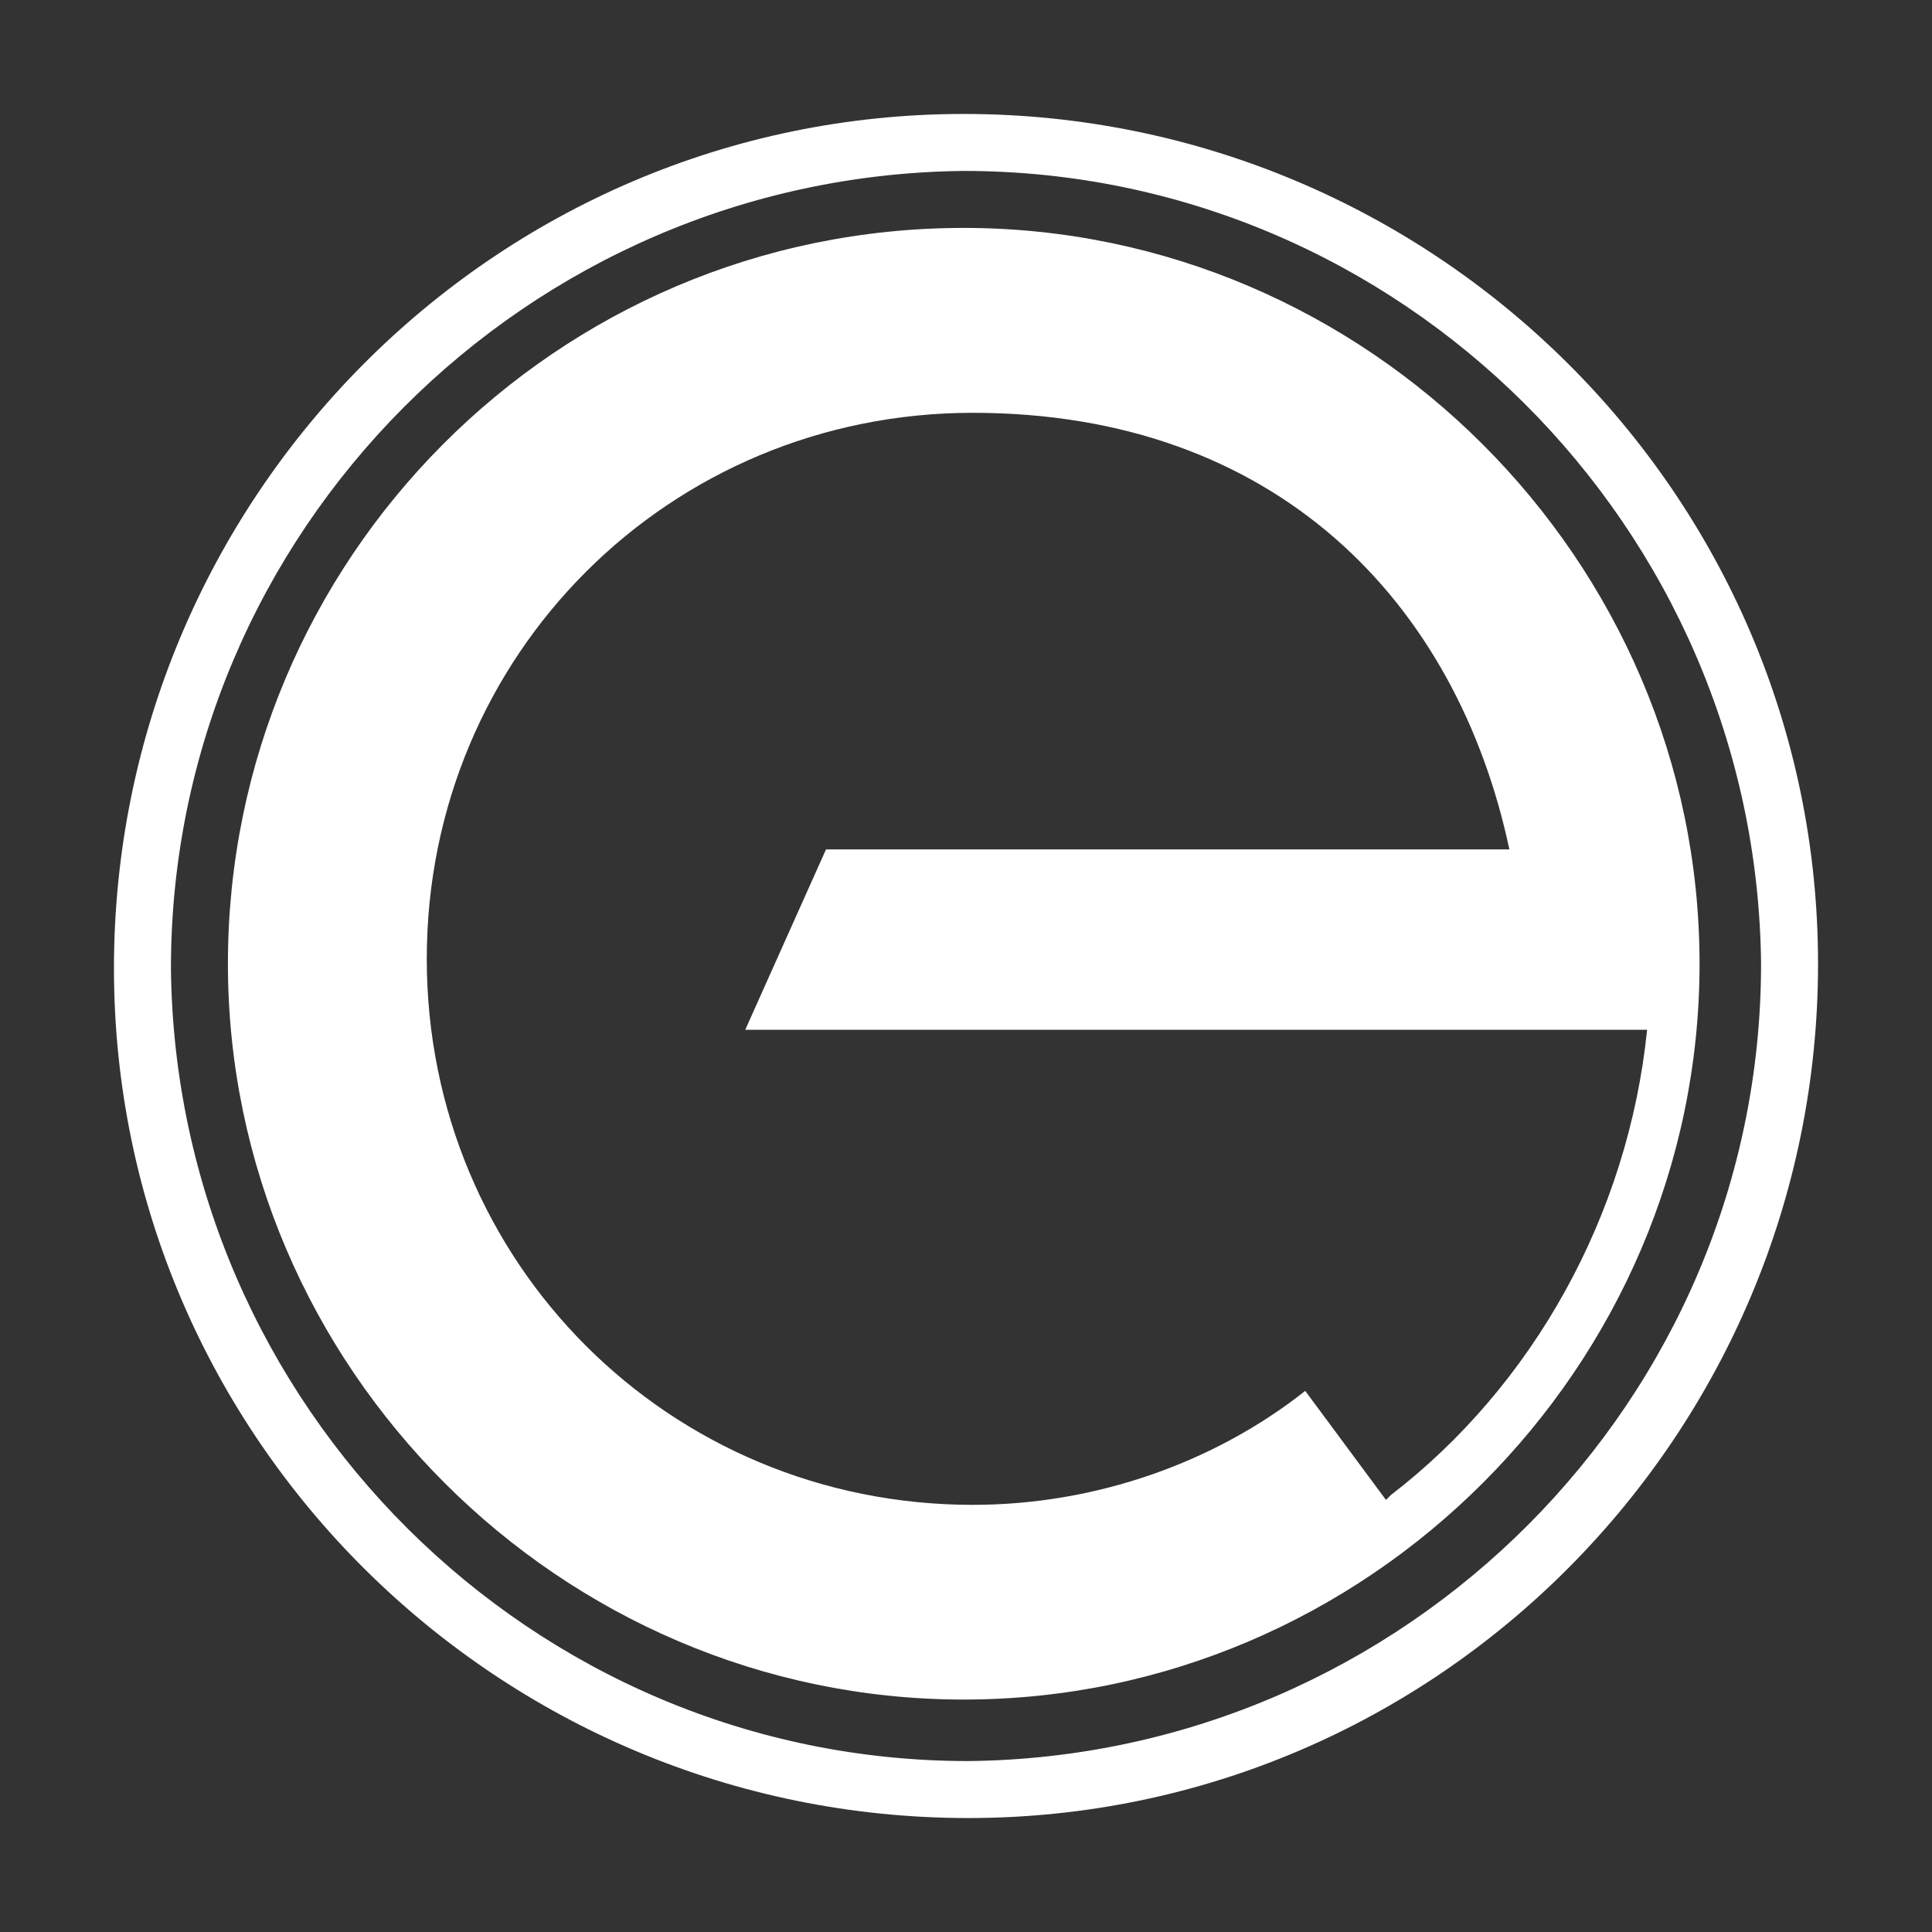 <?xml version="1.0" encoding="UTF-8"?>
<svg id="Layer_1" xmlns="http://www.w3.org/2000/svg" baseProfile="tiny" version="1.2" viewBox="0 0 512 512">
  <rect x="0" y="0" width="512" height="512" fill="#333333" stroke="none"/>
  <!-- Generator: Adobe Illustrator 29.5.1, SVG Export Plug-In . SVG Version: 2.1.0 Build 141)  -->
  <circle cx="256" cy="256" r="256" fill="none"/>
  <g>
    <path d="M256.6,481.8c124.5,0,225.2-101.9,225.2-226.4S379.9,30.2,255.4,30.2,30.2,132.1,30.2,256.6s101.9,225.2,226.4,225.2M45.3,256.6c0-115.7,94.3-210.1,210.1-211.3,115.7,0,210.1,94.3,211.3,210.1,0,115.7-94.3,210.1-210.1,211.3-115.7,0-210.1-94.3-211.3-210.1" fill="#fff"/>
    <path d="M255.4,60.4c-108.2,0-195,88.1-195,195s88.1,195,195,195,195-88.1,195-195S362.3,60.4,255.4,60.4M367.3,397.5l-21.4-28.9c-23.9,18.9-55.4,30.2-88.1,30.2-80.5,0-144.7-64.2-144.7-144.7s64.2-144.7,144.7-144.7,128.3,50.3,142.2,115.7h-181.1l-21.4,47.8h239c-5,49.1-30.2,94.3-67.9,123.3" fill="#fff"/>
  </g>
</svg>